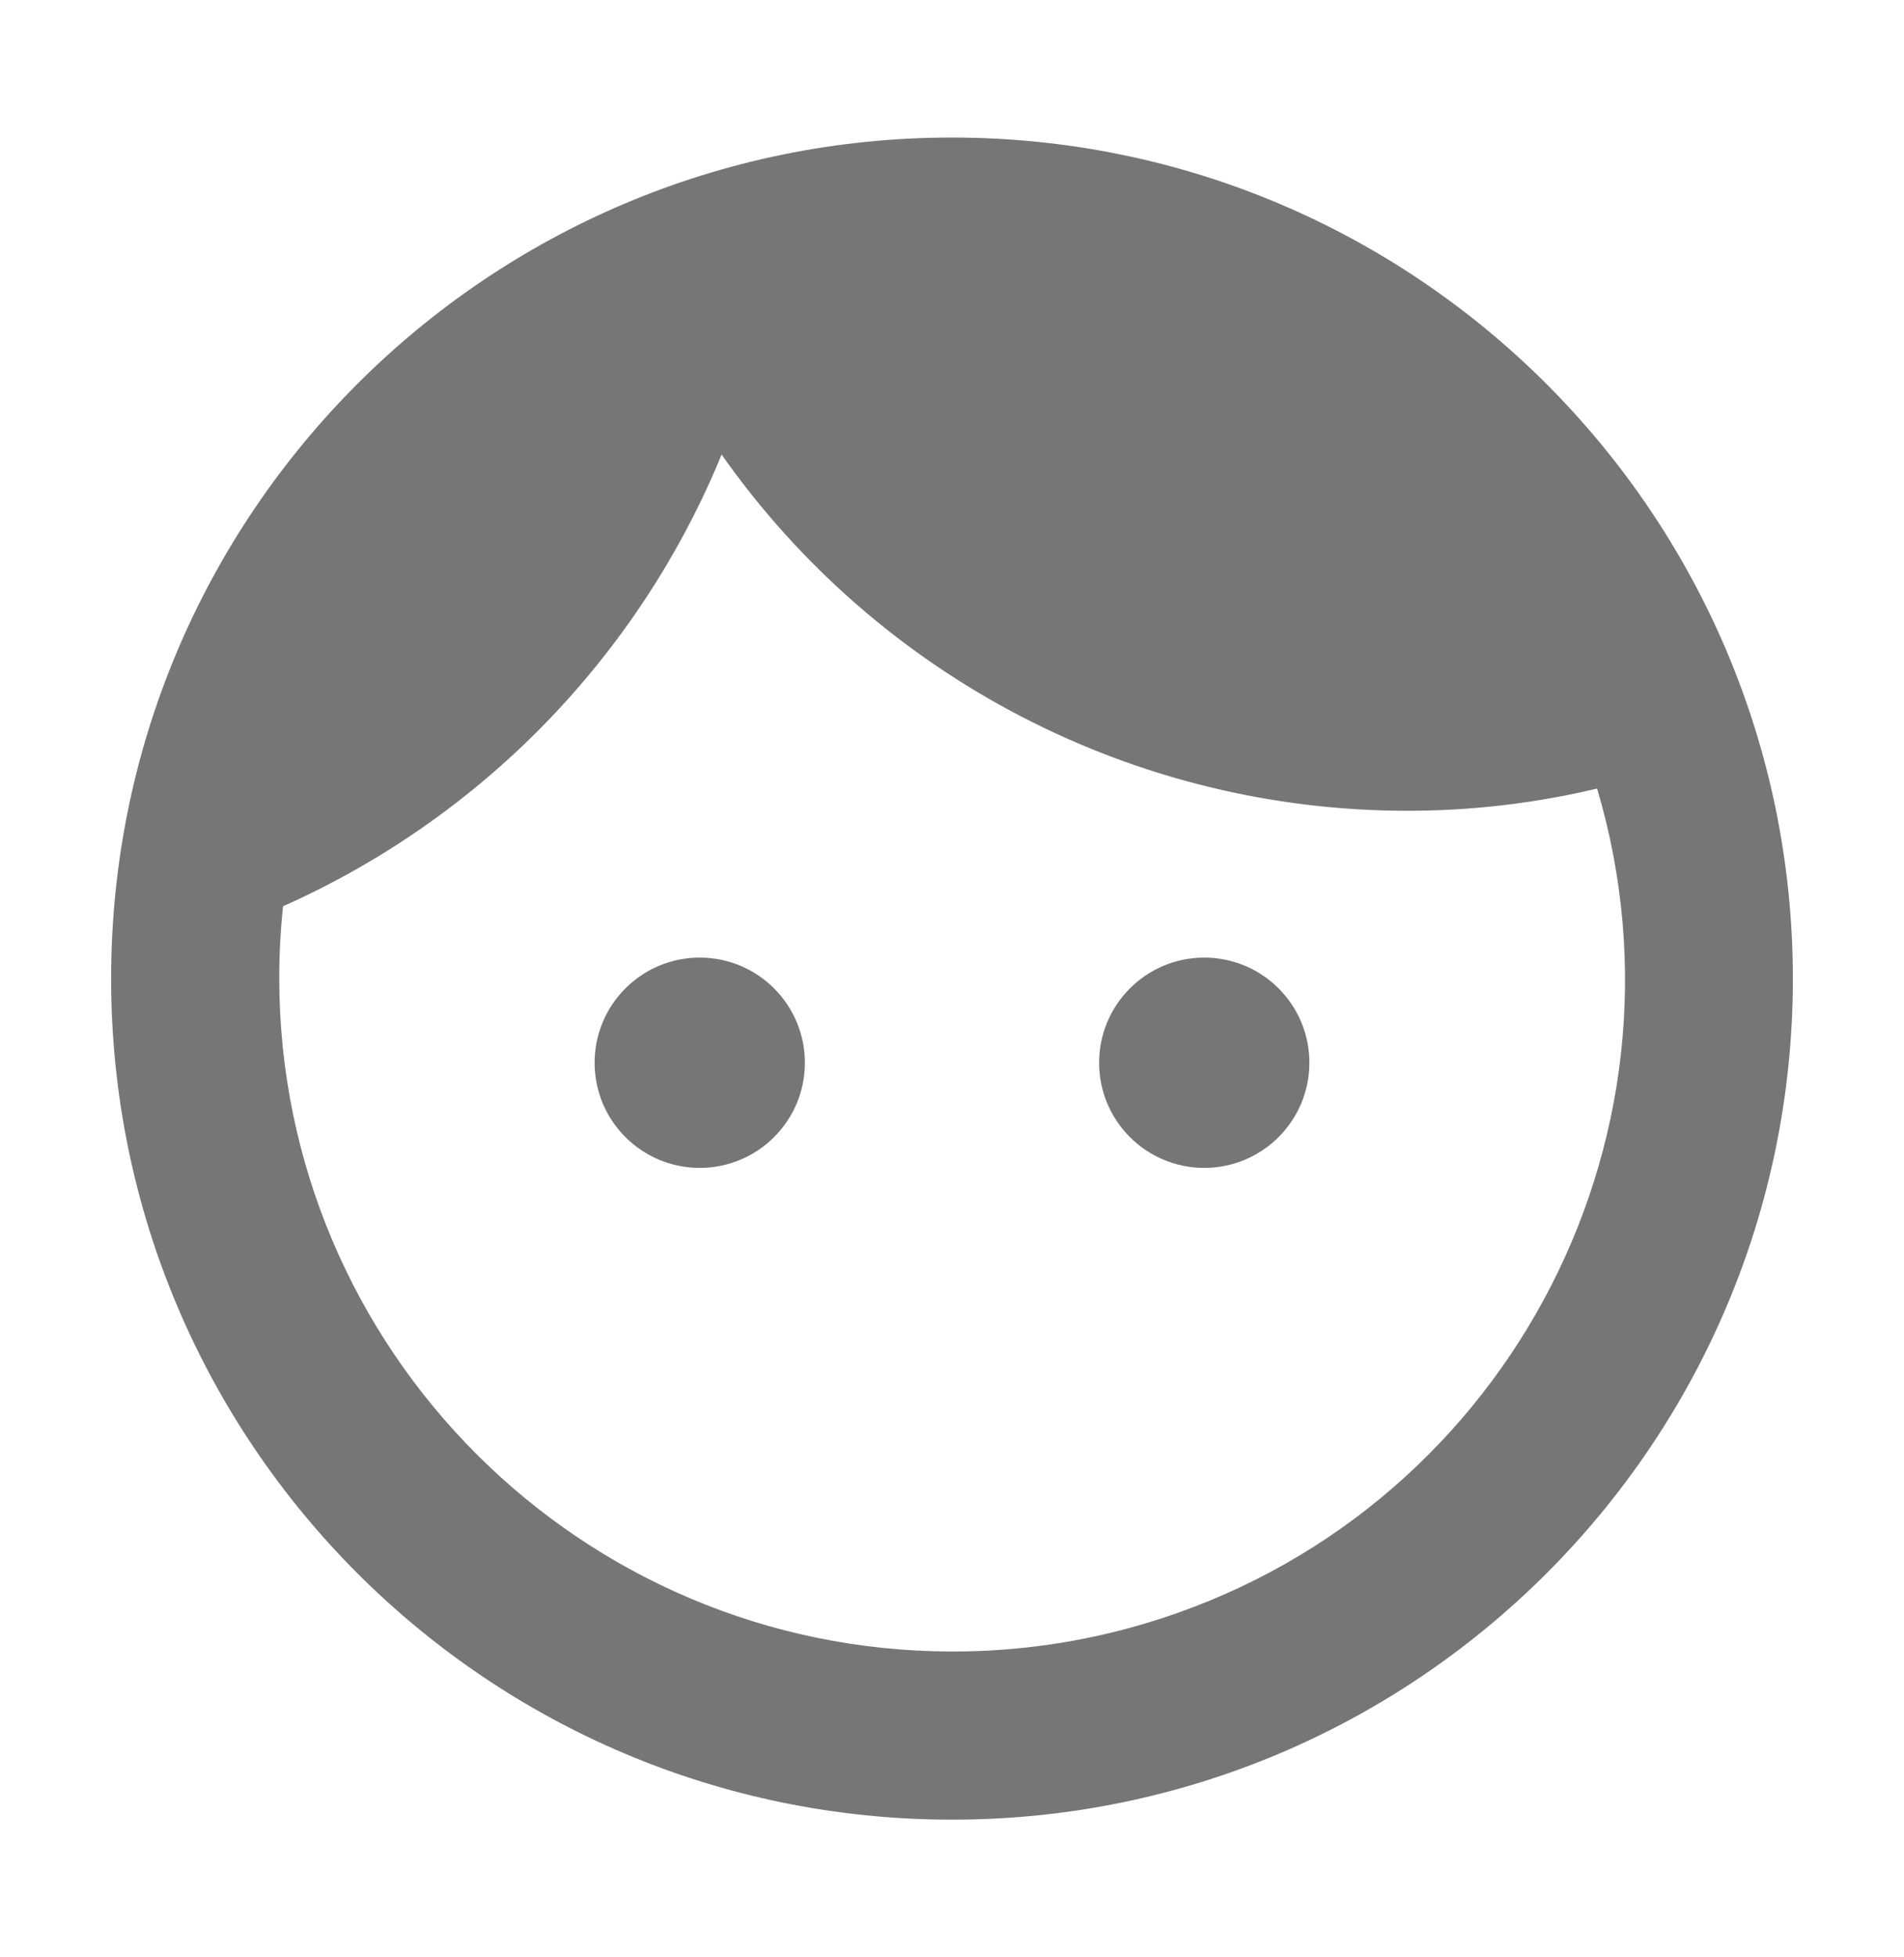 <?xml version="1.0" encoding="utf-8"?>
<!-- Generator: Adobe Illustrator 23.0.4, SVG Export Plug-In . SVG Version: 6.00 Build 0)  -->
<svg version="1.1" id="レイヤー_1" xmlns="http://www.w3.org/2000/svg" xmlns:xlink="http://www.w3.org/1999/xlink" x="0px"
	 y="0px" viewBox="0 0 209.022 214.813" style="enable-background:new 0 0 209.022 214.813;" xml:space="preserve">
<style type="text/css">
	.st0{fill:#767676;}
</style>
<path id="パス_782" class="st0" d="M76.818,105.101c-6.374,0-11.541,5.167-11.541,11.541s5.167,11.541,11.541,11.541
	s11.541-5.167,11.541-11.541l0,0C88.359,110.268,83.192,105.101,76.818,105.101z M132.203,105.101
	c-6.374,0-11.541,5.167-11.541,11.541s5.167,11.541,11.541,11.541s11.541-5.167,11.541-11.541l0,0
	C143.744,110.268,138.577,105.101,132.203,105.101c-0.004,0-0.009,0-0.013,0H132.203z M104.511,15.094
	c-50.983,0-92.312,41.33-92.312,92.312s41.33,92.312,92.312,92.312s92.312-41.33,92.312-92.312l0,0
	C196.801,56.433,155.484,15.116,104.511,15.094z M104.511,181.262c-40.768-0.052-73.803-33.088-73.855-73.855
	c-0.001-2.653,0.138-5.303,0.418-7.941C52.9,89.747,70.142,71.993,79.218,49.891c17.246,24.518,45.349,39.105,75.325,39.098
	c7.001-0.003,13.978-0.822,20.789-2.44c11.586,39.039-10.669,80.079-49.708,91.665c-6.849,2.033-13.956,3.059-21.1,3.047H104.511z"
	/>
</svg>
